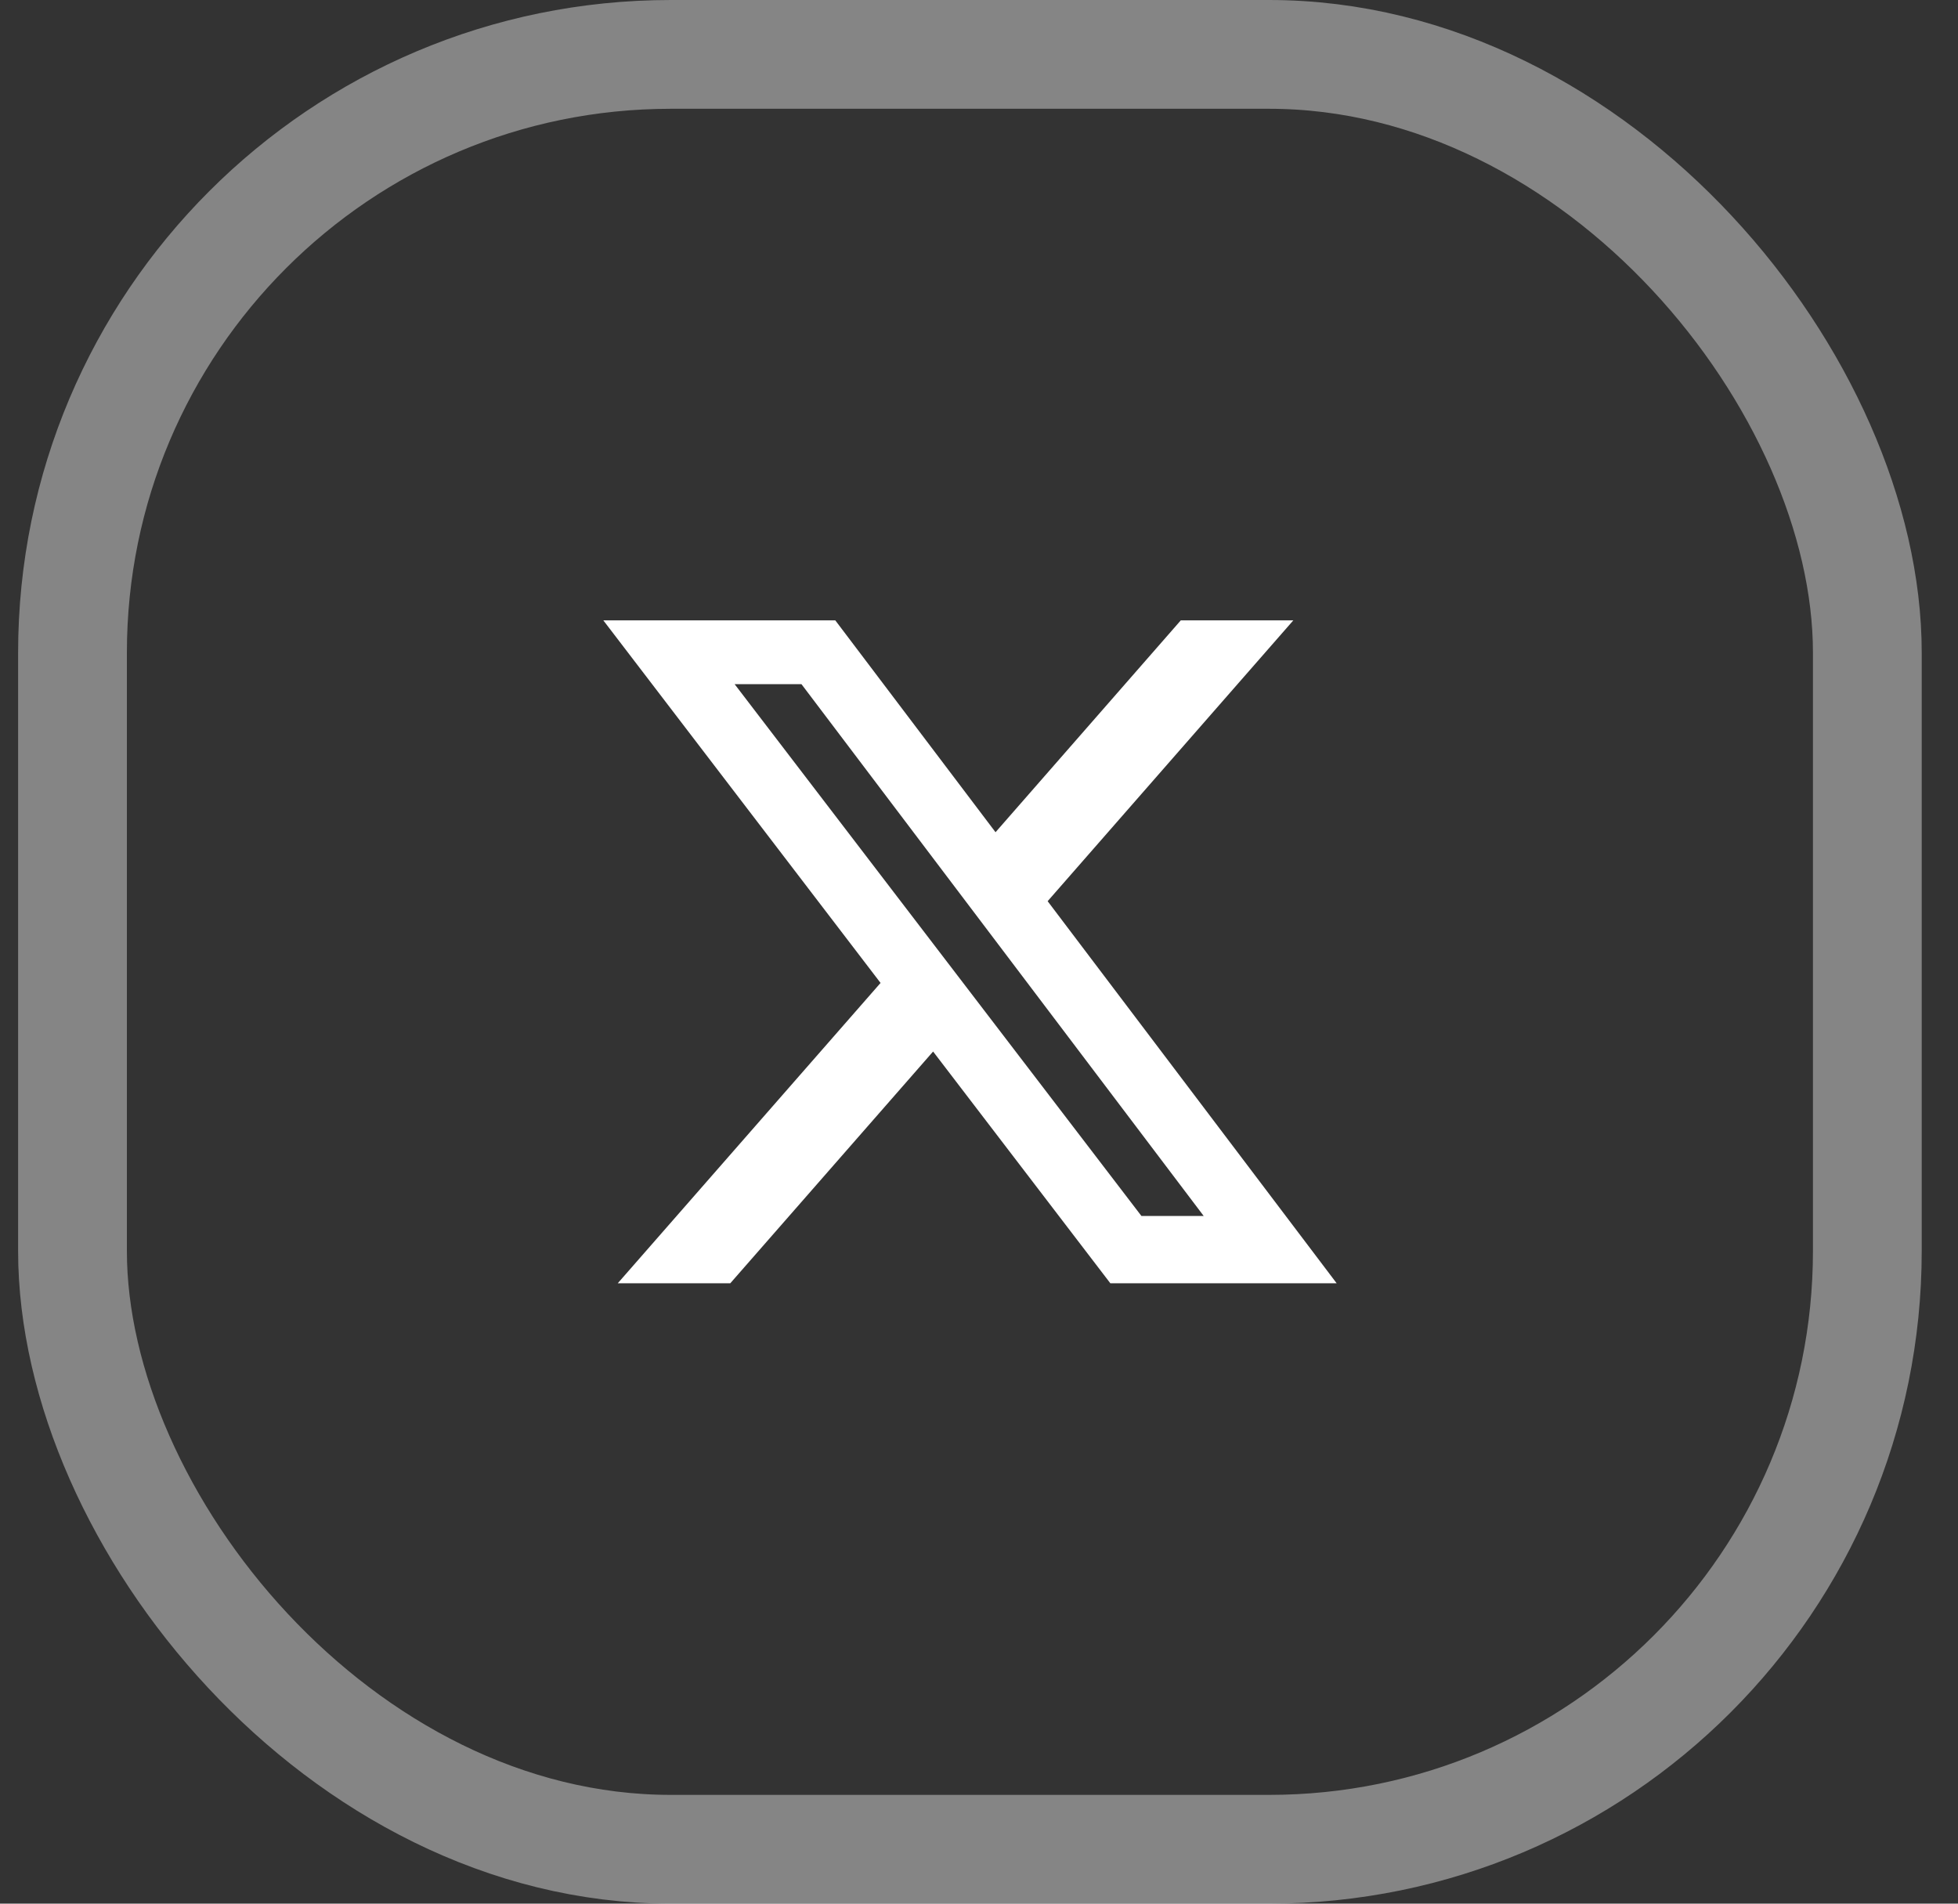 <svg width="36" height="35" viewBox="0 0 36 35" fill="none" xmlns="http://www.w3.org/2000/svg">
<rect x="0" y="0" width="36" height="35" fill="#333333" stroke="none"/>
<rect x="1.333" y="1" width="33" height="33" rx="11" stroke="white" stroke-opacity="0.4" stroke-width="2"/>
<path d="M21.712 11.406H23.779L19.262 16.569L24.576 23.594H20.415L17.156 19.333L13.427 23.594H11.358L16.19 18.072L11.093 11.406H15.358L18.304 15.301L21.71 11.406H21.712ZM20.986 22.356H22.131L14.736 12.579H13.507L20.986 22.356Z" fill="white"/>
</svg>
